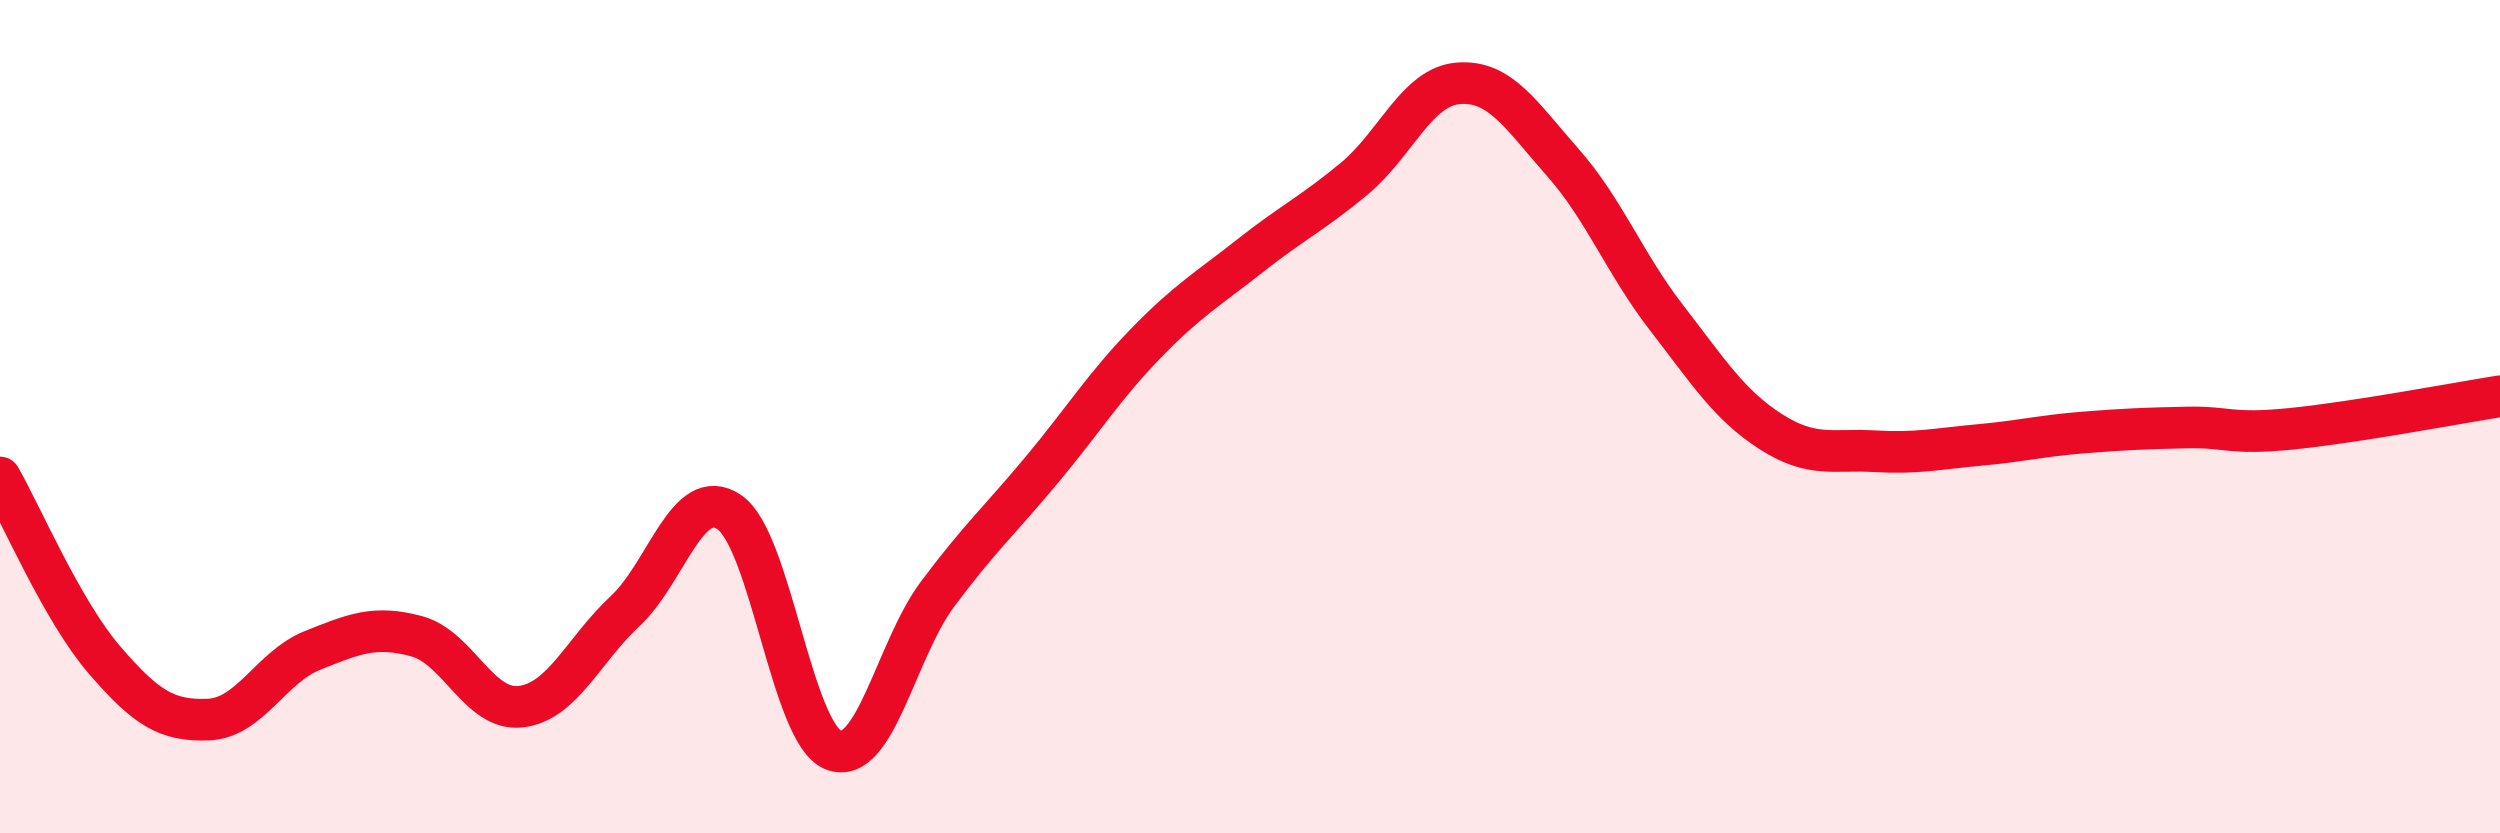 
    <svg width="60" height="20" viewBox="0 0 60 20" xmlns="http://www.w3.org/2000/svg">
      <path
        d="M 0,11.46 C 0.5,12.33 1.5,14.67 2.5,15.83 C 3.5,16.99 4,17.31 5,17.27 C 6,17.23 6.5,16.01 7.5,15.61 C 8.5,15.21 9,15 10,15.27 C 11,15.54 11.5,17.08 12.5,16.96 C 13.5,16.84 14,15.6 15,14.67 C 16,13.74 16.5,11.62 17.5,12.29 C 18.5,12.96 19,17.61 20,18 C 21,18.39 21.5,15.6 22.5,14.26 C 23.5,12.92 24,12.48 25,11.28 C 26,10.08 26.5,9.27 27.5,8.24 C 28.5,7.21 29,6.93 30,6.14 C 31,5.35 31.5,5.12 32.5,4.29 C 33.5,3.46 34,2.08 35,2 C 36,1.92 36.5,2.76 37.5,3.89 C 38.5,5.02 39,6.34 40,7.63 C 41,8.92 41.5,9.72 42.5,10.36 C 43.5,11 44,10.77 45,10.83 C 46,10.89 46.5,10.77 47.5,10.68 C 48.5,10.59 49,10.46 50,10.38 C 51,10.3 51.5,10.28 52.5,10.26 C 53.5,10.24 53.5,10.44 55,10.29 C 56.5,10.14 59,9.67 60,9.51L60 20L0 20Z"
        fill="#EB0A25"
        opacity="0.1"
        stroke-linecap="round"
        stroke-linejoin="round"
      />
      <path
        d="M 0,11.46 C 0.5,12.33 1.5,14.67 2.5,15.83 C 3.5,16.99 4,17.31 5,17.27 C 6,17.23 6.5,16.01 7.5,15.61 C 8.5,15.21 9,15 10,15.27 C 11,15.54 11.5,17.08 12.5,16.96 C 13.5,16.84 14,15.6 15,14.67 C 16,13.74 16.5,11.62 17.5,12.29 C 18.5,12.96 19,17.61 20,18 C 21,18.39 21.5,15.6 22.5,14.26 C 23.5,12.92 24,12.48 25,11.28 C 26,10.08 26.5,9.27 27.5,8.24 C 28.5,7.21 29,6.93 30,6.14 C 31,5.35 31.5,5.12 32.5,4.29 C 33.5,3.46 34,2.08 35,2 C 36,1.92 36.5,2.76 37.5,3.89 C 38.5,5.02 39,6.34 40,7.63 C 41,8.92 41.5,9.72 42.5,10.36 C 43.5,11 44,10.77 45,10.83 C 46,10.89 46.5,10.77 47.5,10.68 C 48.5,10.59 49,10.46 50,10.38 C 51,10.3 51.5,10.28 52.5,10.26 C 53.5,10.24 53.5,10.44 55,10.29 C 56.5,10.14 59,9.67 60,9.51"
        stroke="#EB0A25"
        stroke-width="1"
        fill="none"
        stroke-linecap="round"
        stroke-linejoin="round"
      />
    </svg>
  